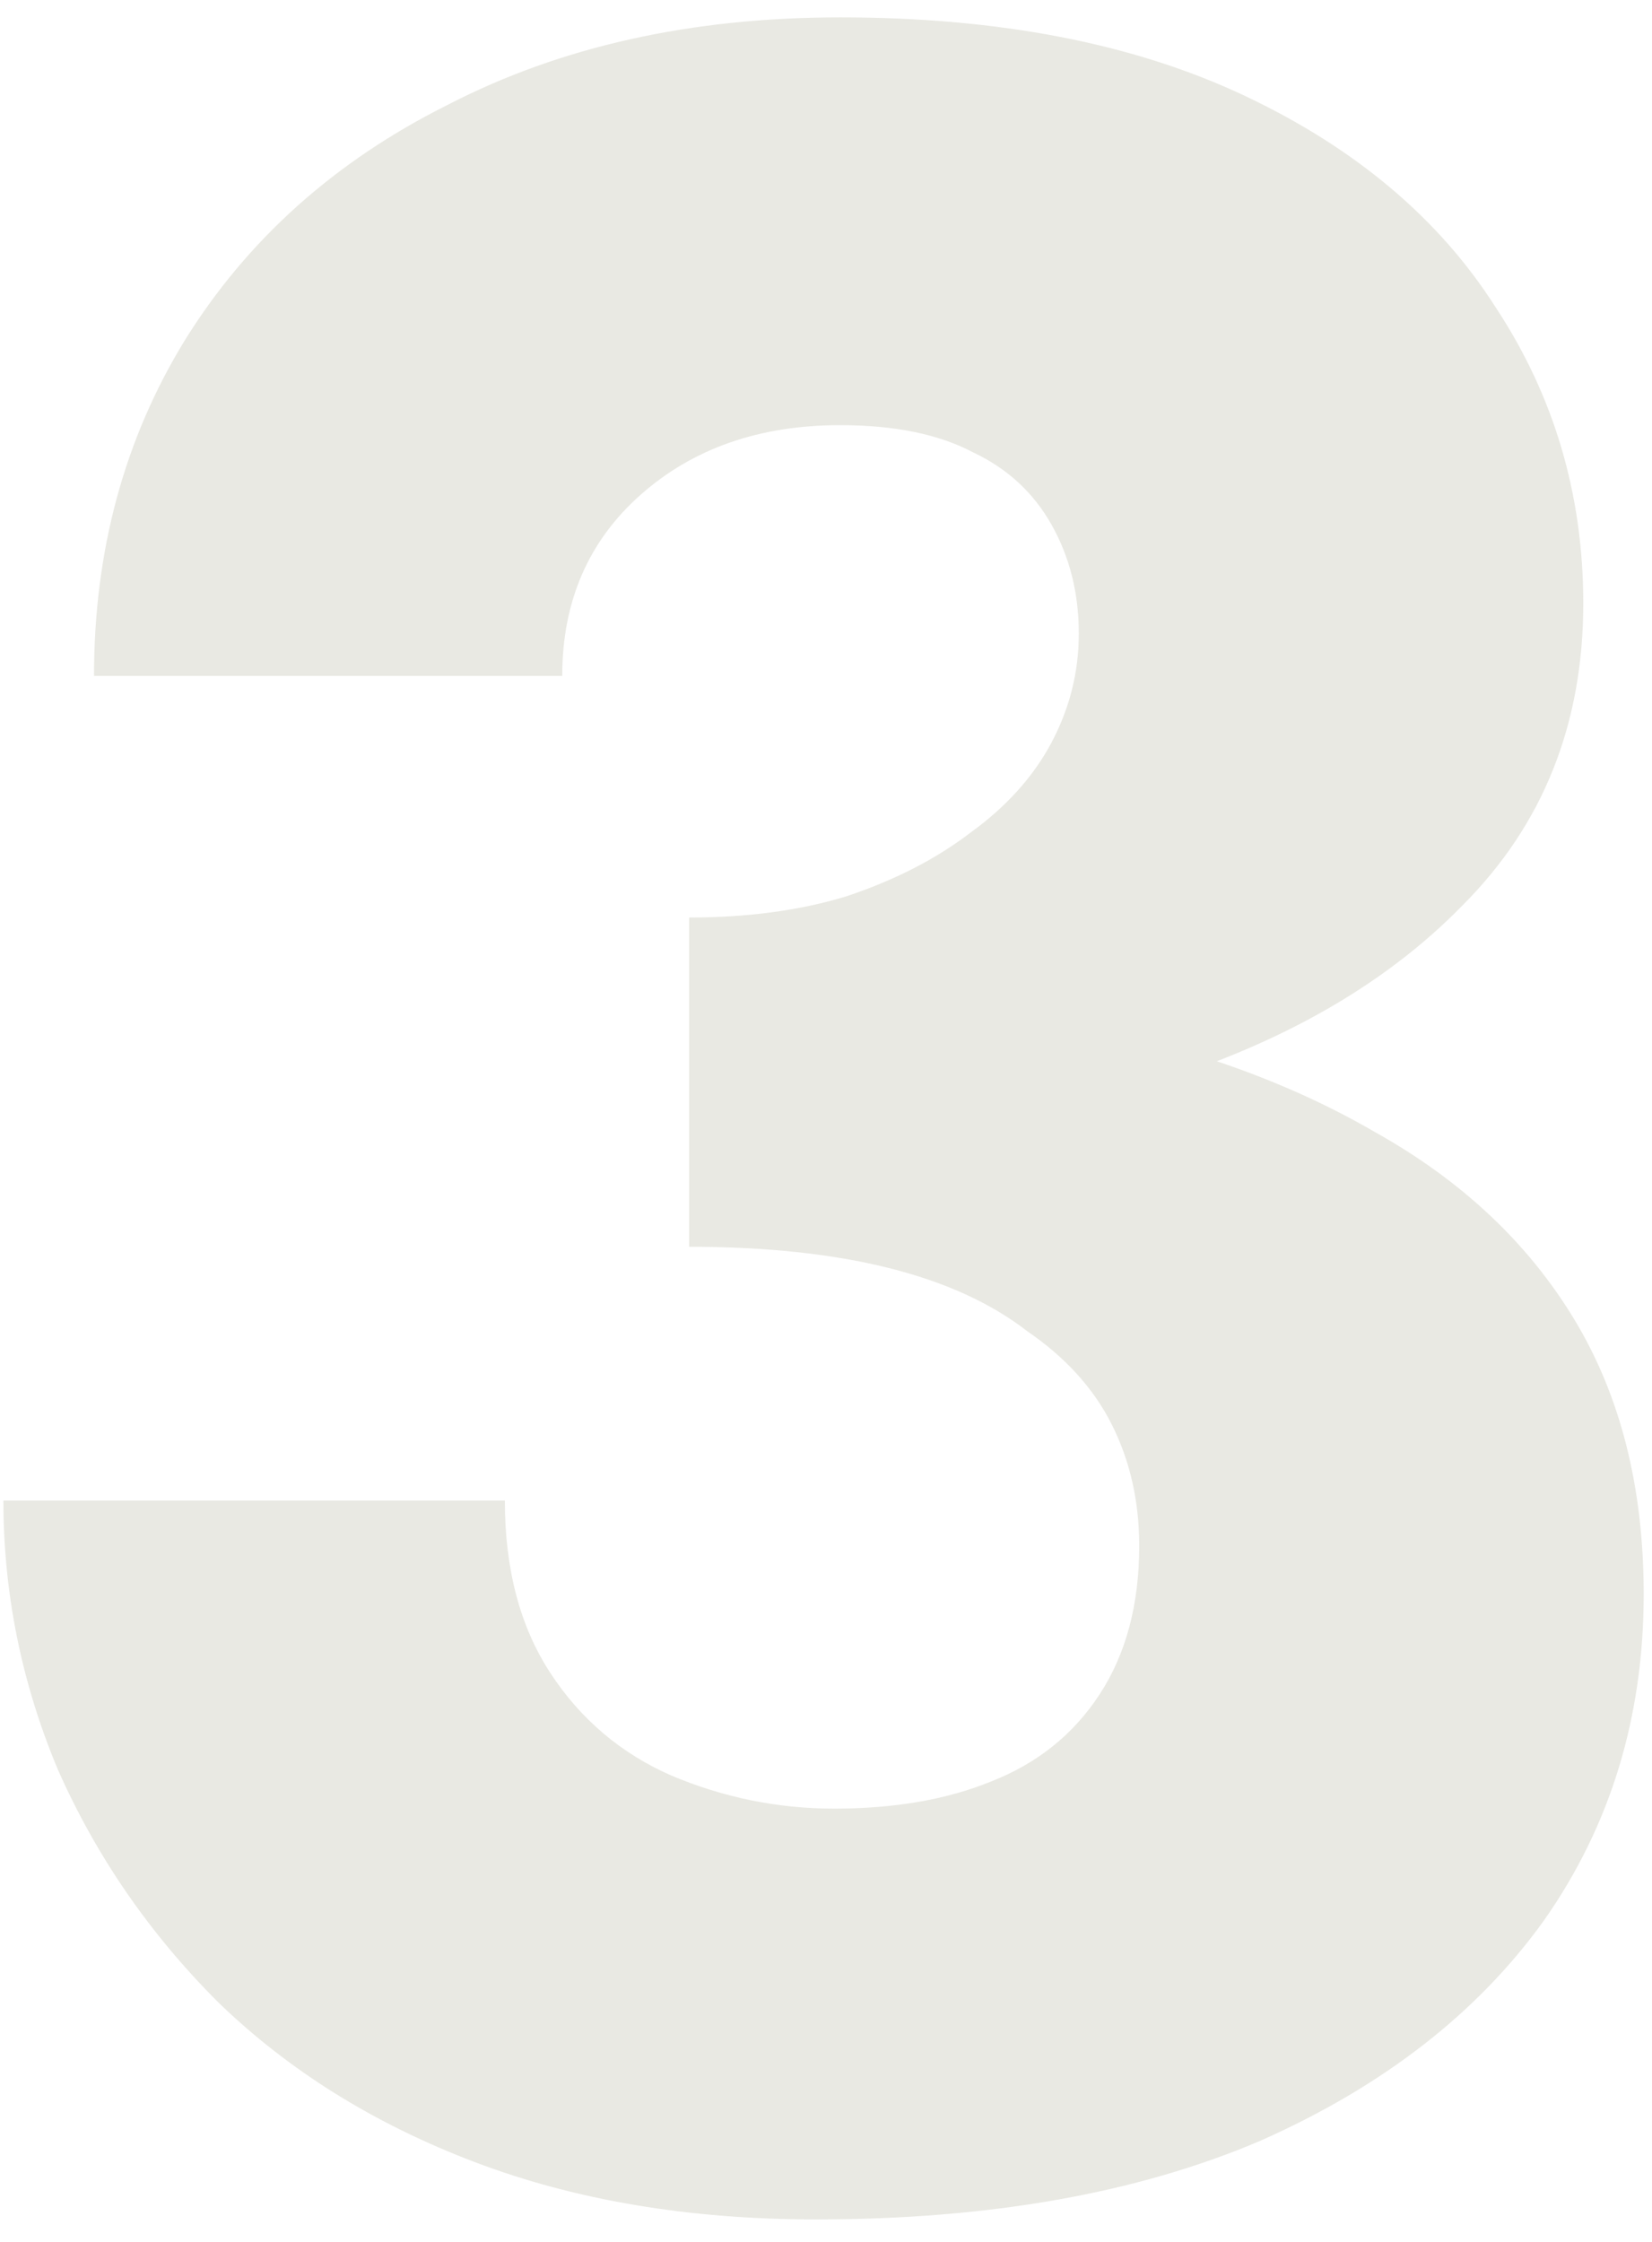 <?xml version="1.0" encoding="UTF-8"?> <svg xmlns="http://www.w3.org/2000/svg" width="70" height="95" viewBox="0 0 70 95" fill="none"> <path d="M29.2 48.608C36.283 48.608 42.683 47.755 48.4 46.048C54.117 44.341 58.64 41.781 61.968 38.368C65.381 34.955 67.088 30.688 67.088 25.568C67.088 20.96 65.851 16.779 63.376 13.024C60.987 9.269 57.445 6.283 52.752 4.064C48.059 1.845 42.341 0.736 35.6 0.736C29.285 0.736 23.739 1.973 18.96 4.448C14.181 6.837 10.469 10.165 7.824 14.432C5.264 18.613 3.984 23.349 3.984 28.64H23.824C23.824 25.483 24.933 22.923 27.152 20.96C29.371 18.997 32.187 18.016 35.6 18.016C37.904 18.016 39.781 18.4 41.232 19.168C42.683 19.851 43.792 20.875 44.56 22.24C45.328 23.605 45.712 25.141 45.712 26.848C45.712 28.469 45.328 30.005 44.56 31.456C43.792 32.907 42.64 34.187 41.104 35.296C39.653 36.405 37.904 37.301 35.856 37.984C33.893 38.581 31.675 38.88 29.2 38.88V48.608ZM34.576 94.048C41.915 94.048 48.187 92.939 53.392 90.72C58.597 88.416 62.608 85.301 65.424 81.376C68.24 77.365 69.648 72.757 69.648 67.552C69.648 63.029 68.667 59.147 66.704 55.904C64.741 52.661 61.925 50.016 58.256 47.968C54.587 45.835 50.277 44.299 45.328 43.36C40.464 42.336 35.088 41.824 29.2 41.824V52.832C32.443 52.832 35.259 53.131 37.648 53.728C40.037 54.325 42 55.221 43.536 56.416C45.157 57.525 46.352 58.848 47.12 60.384C47.888 61.92 48.272 63.627 48.272 65.504C48.272 67.979 47.717 70.069 46.608 71.776C45.499 73.483 43.963 74.72 42 75.488C40.123 76.256 37.904 76.64 35.344 76.64C32.955 76.64 30.651 76.171 28.432 75.232C26.299 74.293 24.592 72.843 23.312 70.88C22.032 68.917 21.392 66.485 21.392 63.584H0.144C0.144 67.509 0.912 71.307 2.448 74.976C4.069 78.645 6.331 81.931 9.232 84.832C12.219 87.733 15.845 89.995 20.112 91.616C24.379 93.237 29.2 94.048 34.576 94.048Z" fill="#747550" fill-opacity="0.16"></path> </svg> 